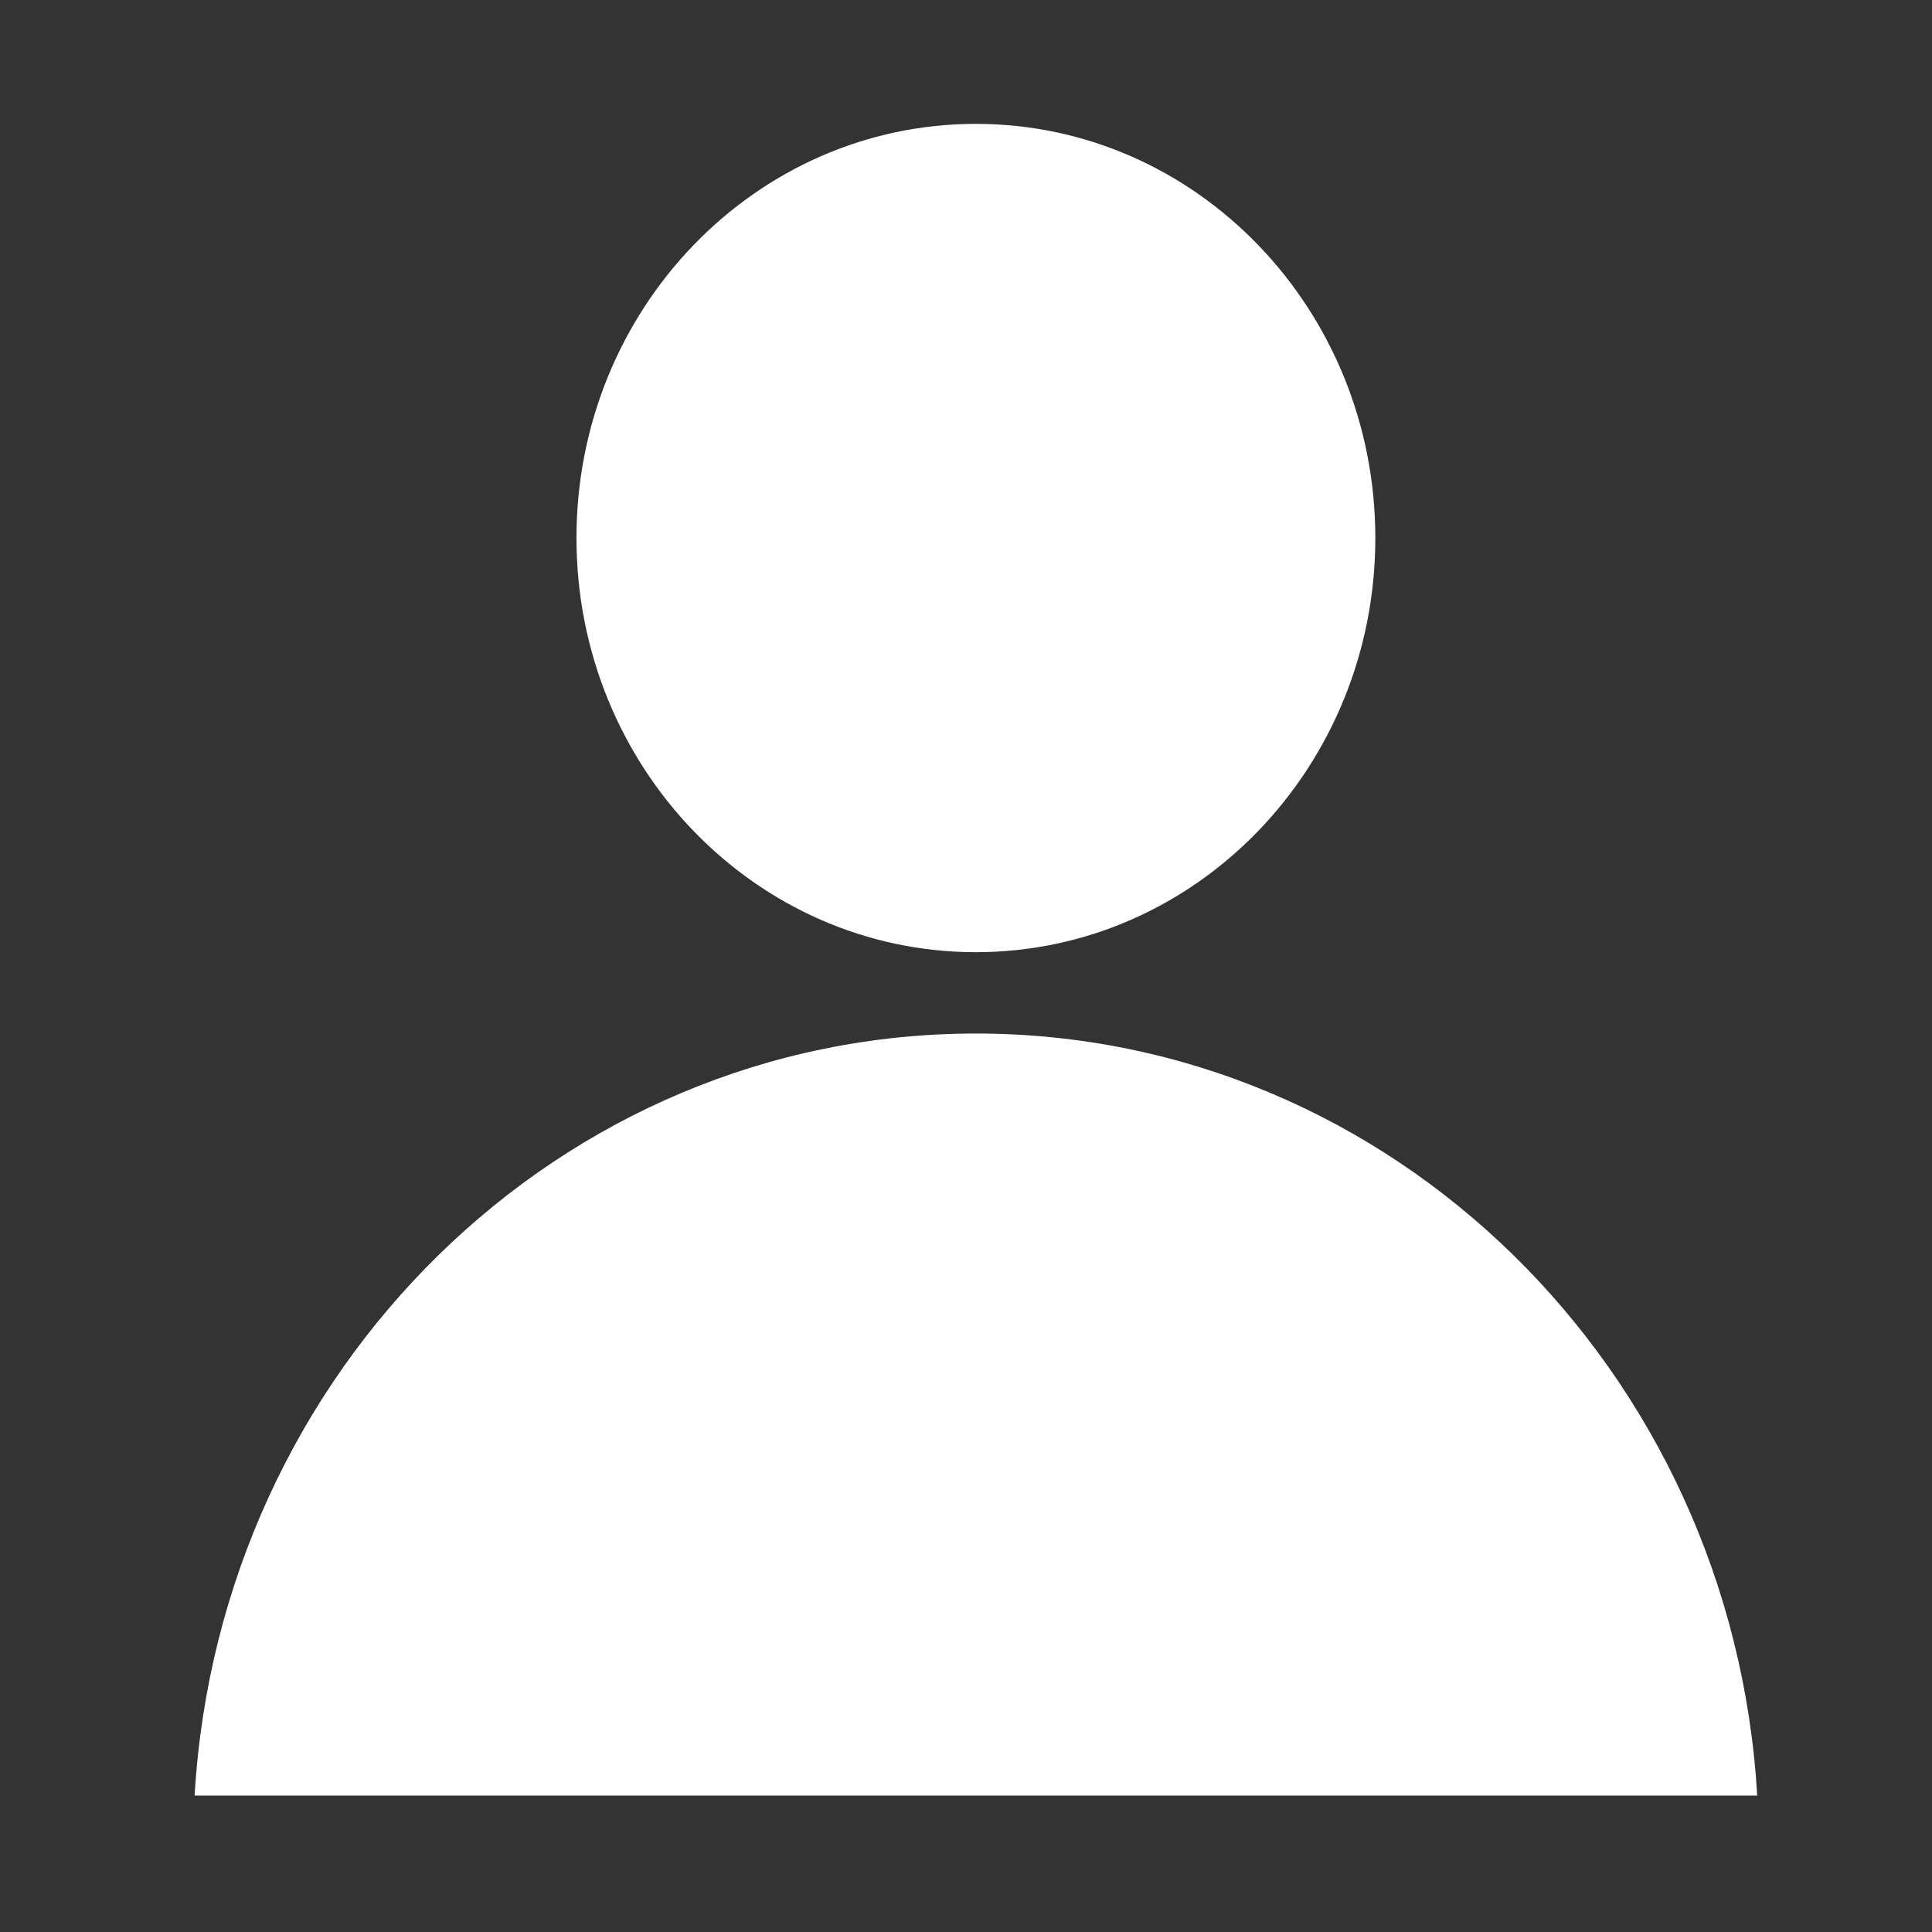 <?xml version="1.0" encoding="utf-8"?>
<!-- Generator: Adobe Illustrator 26.0.2, SVG Export Plug-In . SVG Version: 6.00 Build 0)  -->
<svg version="1.1" id="Laag_1" xmlns="http://www.w3.org/2000/svg" xmlns:xlink="http://www.w3.org/1999/xlink" x="0px" y="0px"
	 viewBox="0 0 566.93 566.93" style="enable-background:new 0 0 566.93 566.93;" xml:space="preserve">
<rect x="0" y="0" width="566.93" height="566.93" fill="#333333" stroke="none"/>
<style type="text/css">
	.st0{fill:#FFFFFF;}
</style>
<g>
	<path class="st0" d="M515.64,526.89c-7.27-124.75-107.12-223.61-229.26-223.61S64.39,402.14,57.11,526.89H515.64z"/>
	<path class="st0" d="M403.58,157.88c0,67.11-52.49,121.53-117.22,121.53c-64.72,0-117.2-54.42-117.2-121.53
		s52.49-121.53,117.2-121.53C351.1,36.35,403.58,90.77,403.58,157.88"/>
</g>
</svg>
